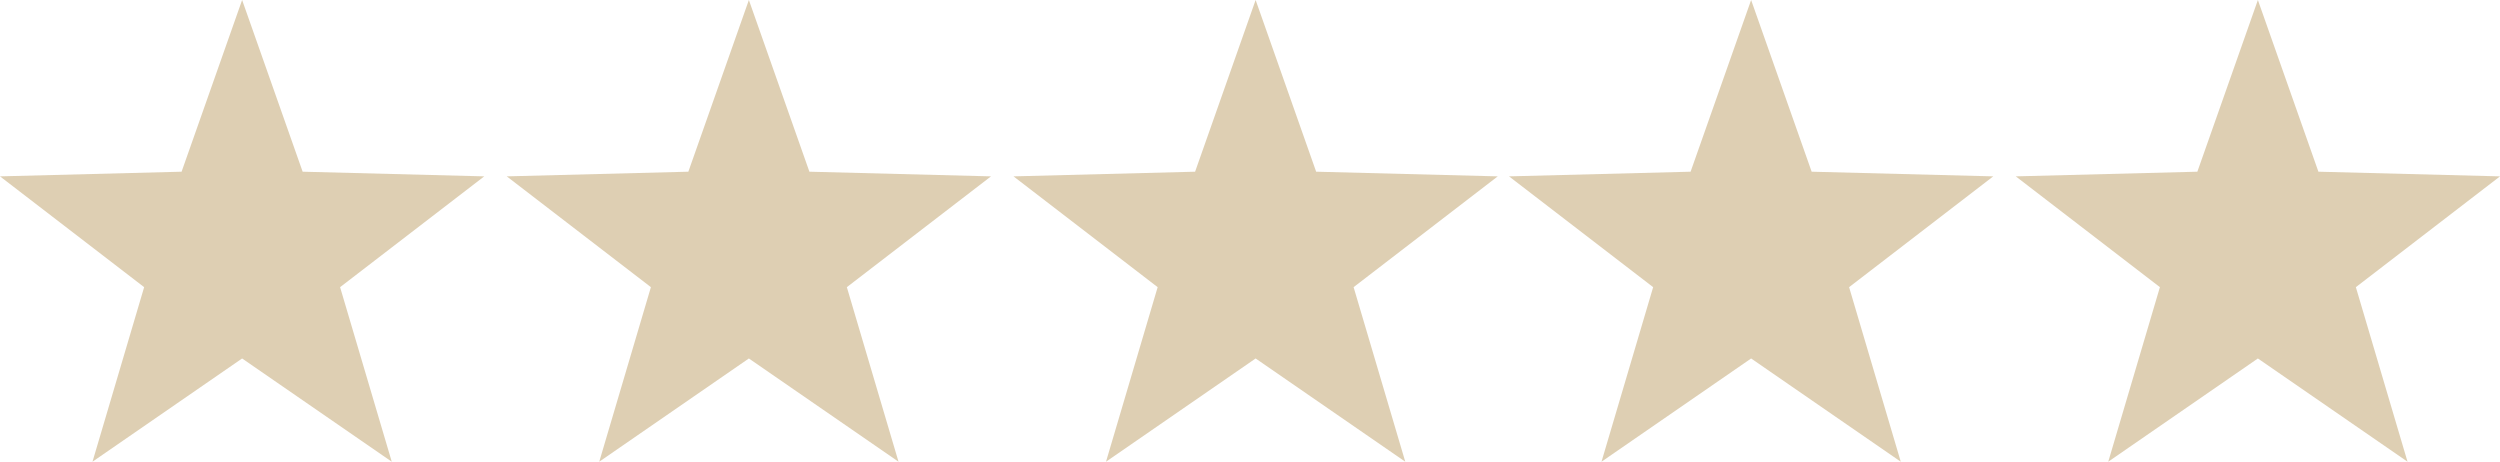 <svg xmlns="http://www.w3.org/2000/svg" width="222" height="41" viewBox="0 0 222 41"><path id="Union_1" data-name="Union 1" d="M200.5,31.832,187.213,41,191.8,25.5,179,15.661l16.125-.414L200.5,0l5.375,15.247L222,15.661,209.2,25.5,213.788,41Zm-45,0L142.213,41,146.8,25.5,134,15.661l16.125-.414L155.5,0l5.375,15.247L177,15.661,164.2,25.5,168.788,41Zm-44,0L98.213,41,102.8,25.5,90,15.661l16.125-.414L111.5,0l5.375,15.247L133,15.661,120.2,25.5,124.788,41Zm-45,0L53.213,41,57.8,25.5,45,15.661l16.125-.414L66.5,0l5.375,15.247L88,15.661,75.2,25.5,79.788,41Zm-45,0L8.213,41,12.8,25.5,0,15.661l16.125-.414L21.5,0l5.375,15.247L43,15.661,30.2,25.5,34.788,41Z" fill="#decfb3"></path></svg>